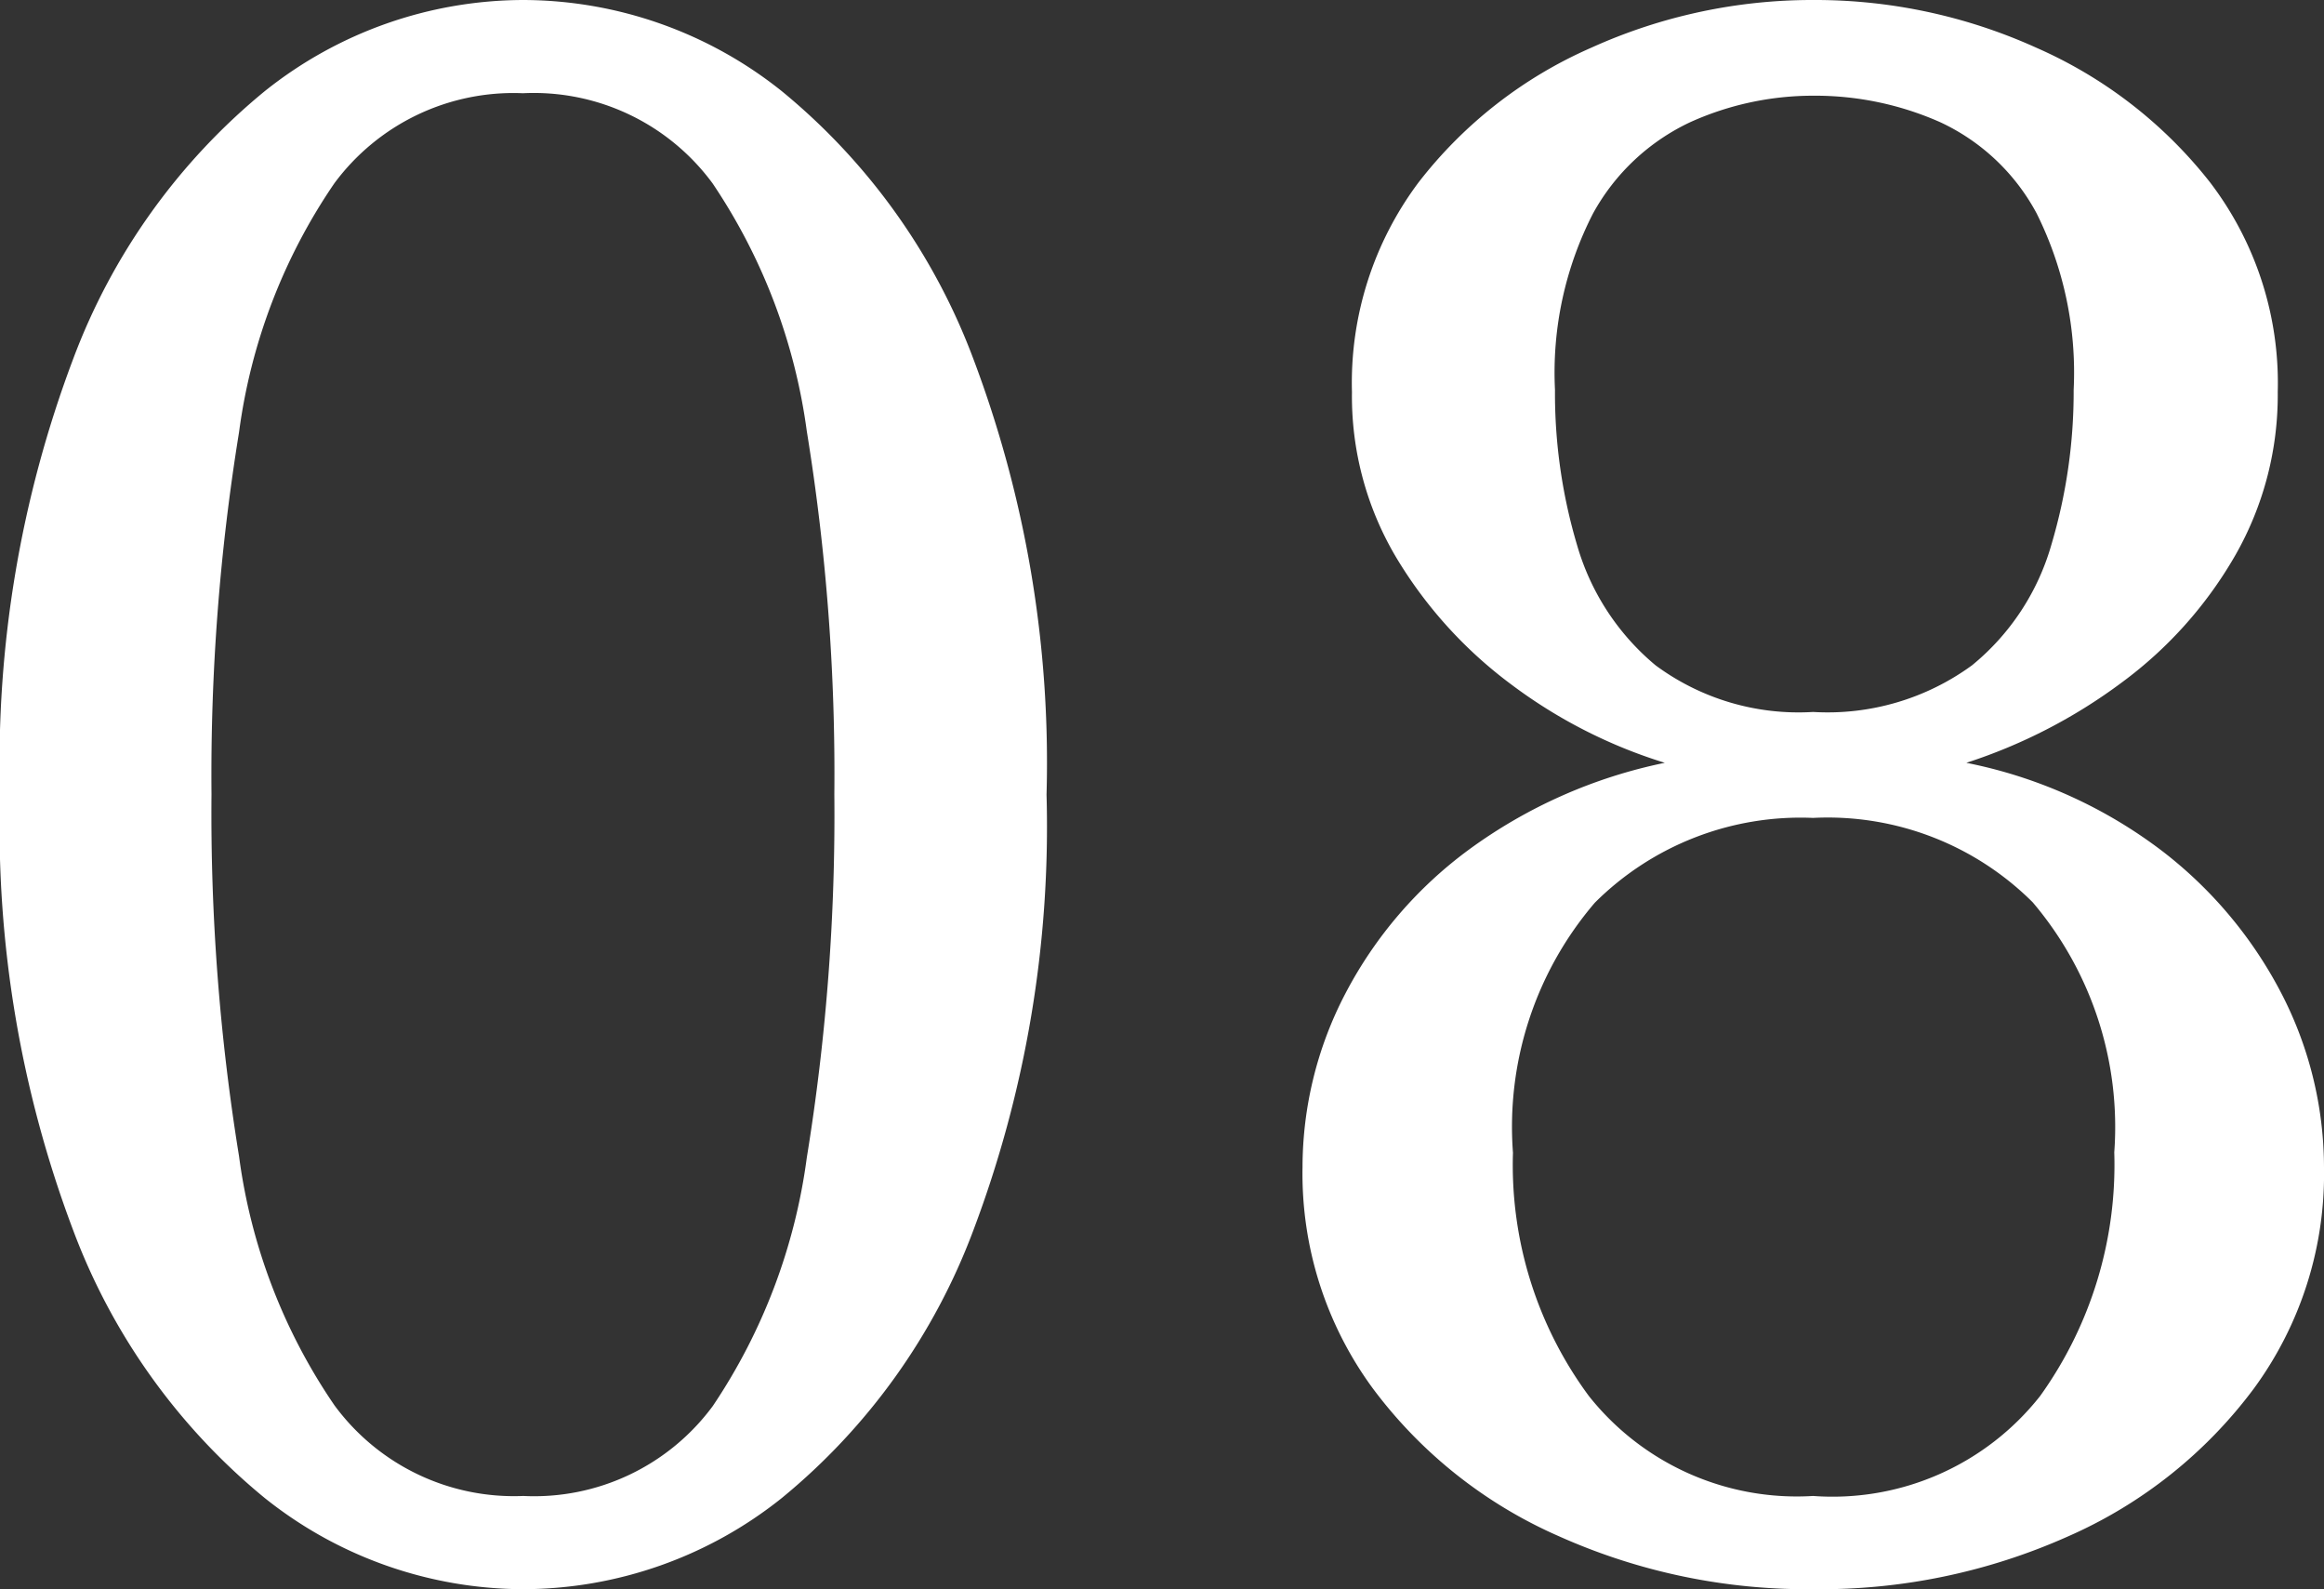 <svg xmlns="http://www.w3.org/2000/svg" width="26.328" height="18" viewBox="0 0 26.328 18">
  <rect x="0" y="0" width="26.328" height="18" fill="#333333" stroke="none"/>
  <path id="パス_138240" data-name="パス 138240" d="M-7.212.288A4.706,4.706,0,0,1-10.14-.744,7.166,7.166,0,0,1-12.312-3.78a12.943,12.943,0,0,1-.828-4.932,12.943,12.943,0,0,1,.828-4.932A7.166,7.166,0,0,1-10.14-16.68a4.706,4.706,0,0,1,2.928-1.032A4.706,4.706,0,0,1-4.284-16.68a7.166,7.166,0,0,1,2.172,3.036,12.943,12.943,0,0,1,.828,4.932A12.943,12.943,0,0,1-2.112-3.78,7.166,7.166,0,0,1-4.284-.744,4.706,4.706,0,0,1-7.212.288Zm0-1.056a2.515,2.515,0,0,0,2.148-1.02A6.59,6.59,0,0,0-4-4.6a24.158,24.158,0,0,0,.312-4.116A24.158,24.158,0,0,0-4-12.828a6.59,6.59,0,0,0-1.068-2.808,2.515,2.515,0,0,0-2.148-1.02,2.523,2.523,0,0,0-2.136,1.02,6.5,6.5,0,0,0-1.08,2.82,24.21,24.21,0,0,0-.312,4.1,24.21,24.21,0,0,0,.312,4.1,6.5,6.5,0,0,0,1.08,2.82A2.523,2.523,0,0,0-7.212-.768ZM7.4.288a6.877,6.877,0,0,1-2.88-.6,5.256,5.256,0,0,1-2.112-1.68,4.109,4.109,0,0,1-.792-2.5A4.256,4.256,0,0,1,2.1-6.456,4.758,4.758,0,0,1,3.5-8.088a5.688,5.688,0,0,1,2.22-.984,5.689,5.689,0,0,1-1.74-.888A4.983,4.983,0,0,1,2.676-11.4a3.569,3.569,0,0,1-.5-1.872,3.784,3.784,0,0,1,.756-2.376,5.01,5.01,0,0,1,1.956-1.524,6.073,6.073,0,0,1,2.52-.54,6.073,6.073,0,0,1,2.52.54,5.109,5.109,0,0,1,1.968,1.524,3.745,3.745,0,0,1,.768,2.376,3.659,3.659,0,0,1-.48,1.848A4.685,4.685,0,0,1,10.9-9.984a6.062,6.062,0,0,1-1.764.912,5.392,5.392,0,0,1,2.22,1A4.843,4.843,0,0,1,12.72-6.432a4.3,4.3,0,0,1,.468,1.944,4.109,4.109,0,0,1-.792,2.5,5.256,5.256,0,0,1-2.112,1.68A6.877,6.877,0,0,1,7.4.288Zm0-1.056A2.994,2.994,0,0,0,9.972-1.9a4.491,4.491,0,0,0,.84-2.76,3.932,3.932,0,0,0-.924-2.832A3.287,3.287,0,0,0,7.4-8.448a3.3,3.3,0,0,0-2.472.96A3.9,3.9,0,0,0,4-4.656,4.4,4.4,0,0,0,4.86-1.9,3.007,3.007,0,0,0,7.4-.768Zm0-8.88a2.774,2.774,0,0,0,1.8-.528,2.731,2.731,0,0,0,.9-1.368,6.064,6.064,0,0,0,.252-1.752,4.037,4.037,0,0,0-.42-2,2.375,2.375,0,0,0-1.092-1.032,3.492,3.492,0,0,0-1.44-.3,3.38,3.38,0,0,0-1.392.3,2.438,2.438,0,0,0-1.1,1.032,3.944,3.944,0,0,0-.432,2,6.027,6.027,0,0,0,.252,1.764,2.765,2.765,0,0,0,.888,1.356A2.723,2.723,0,0,0,7.4-9.648Z" transform="translate(13.14 17.712)" fill="#fff"/>
</svg>
